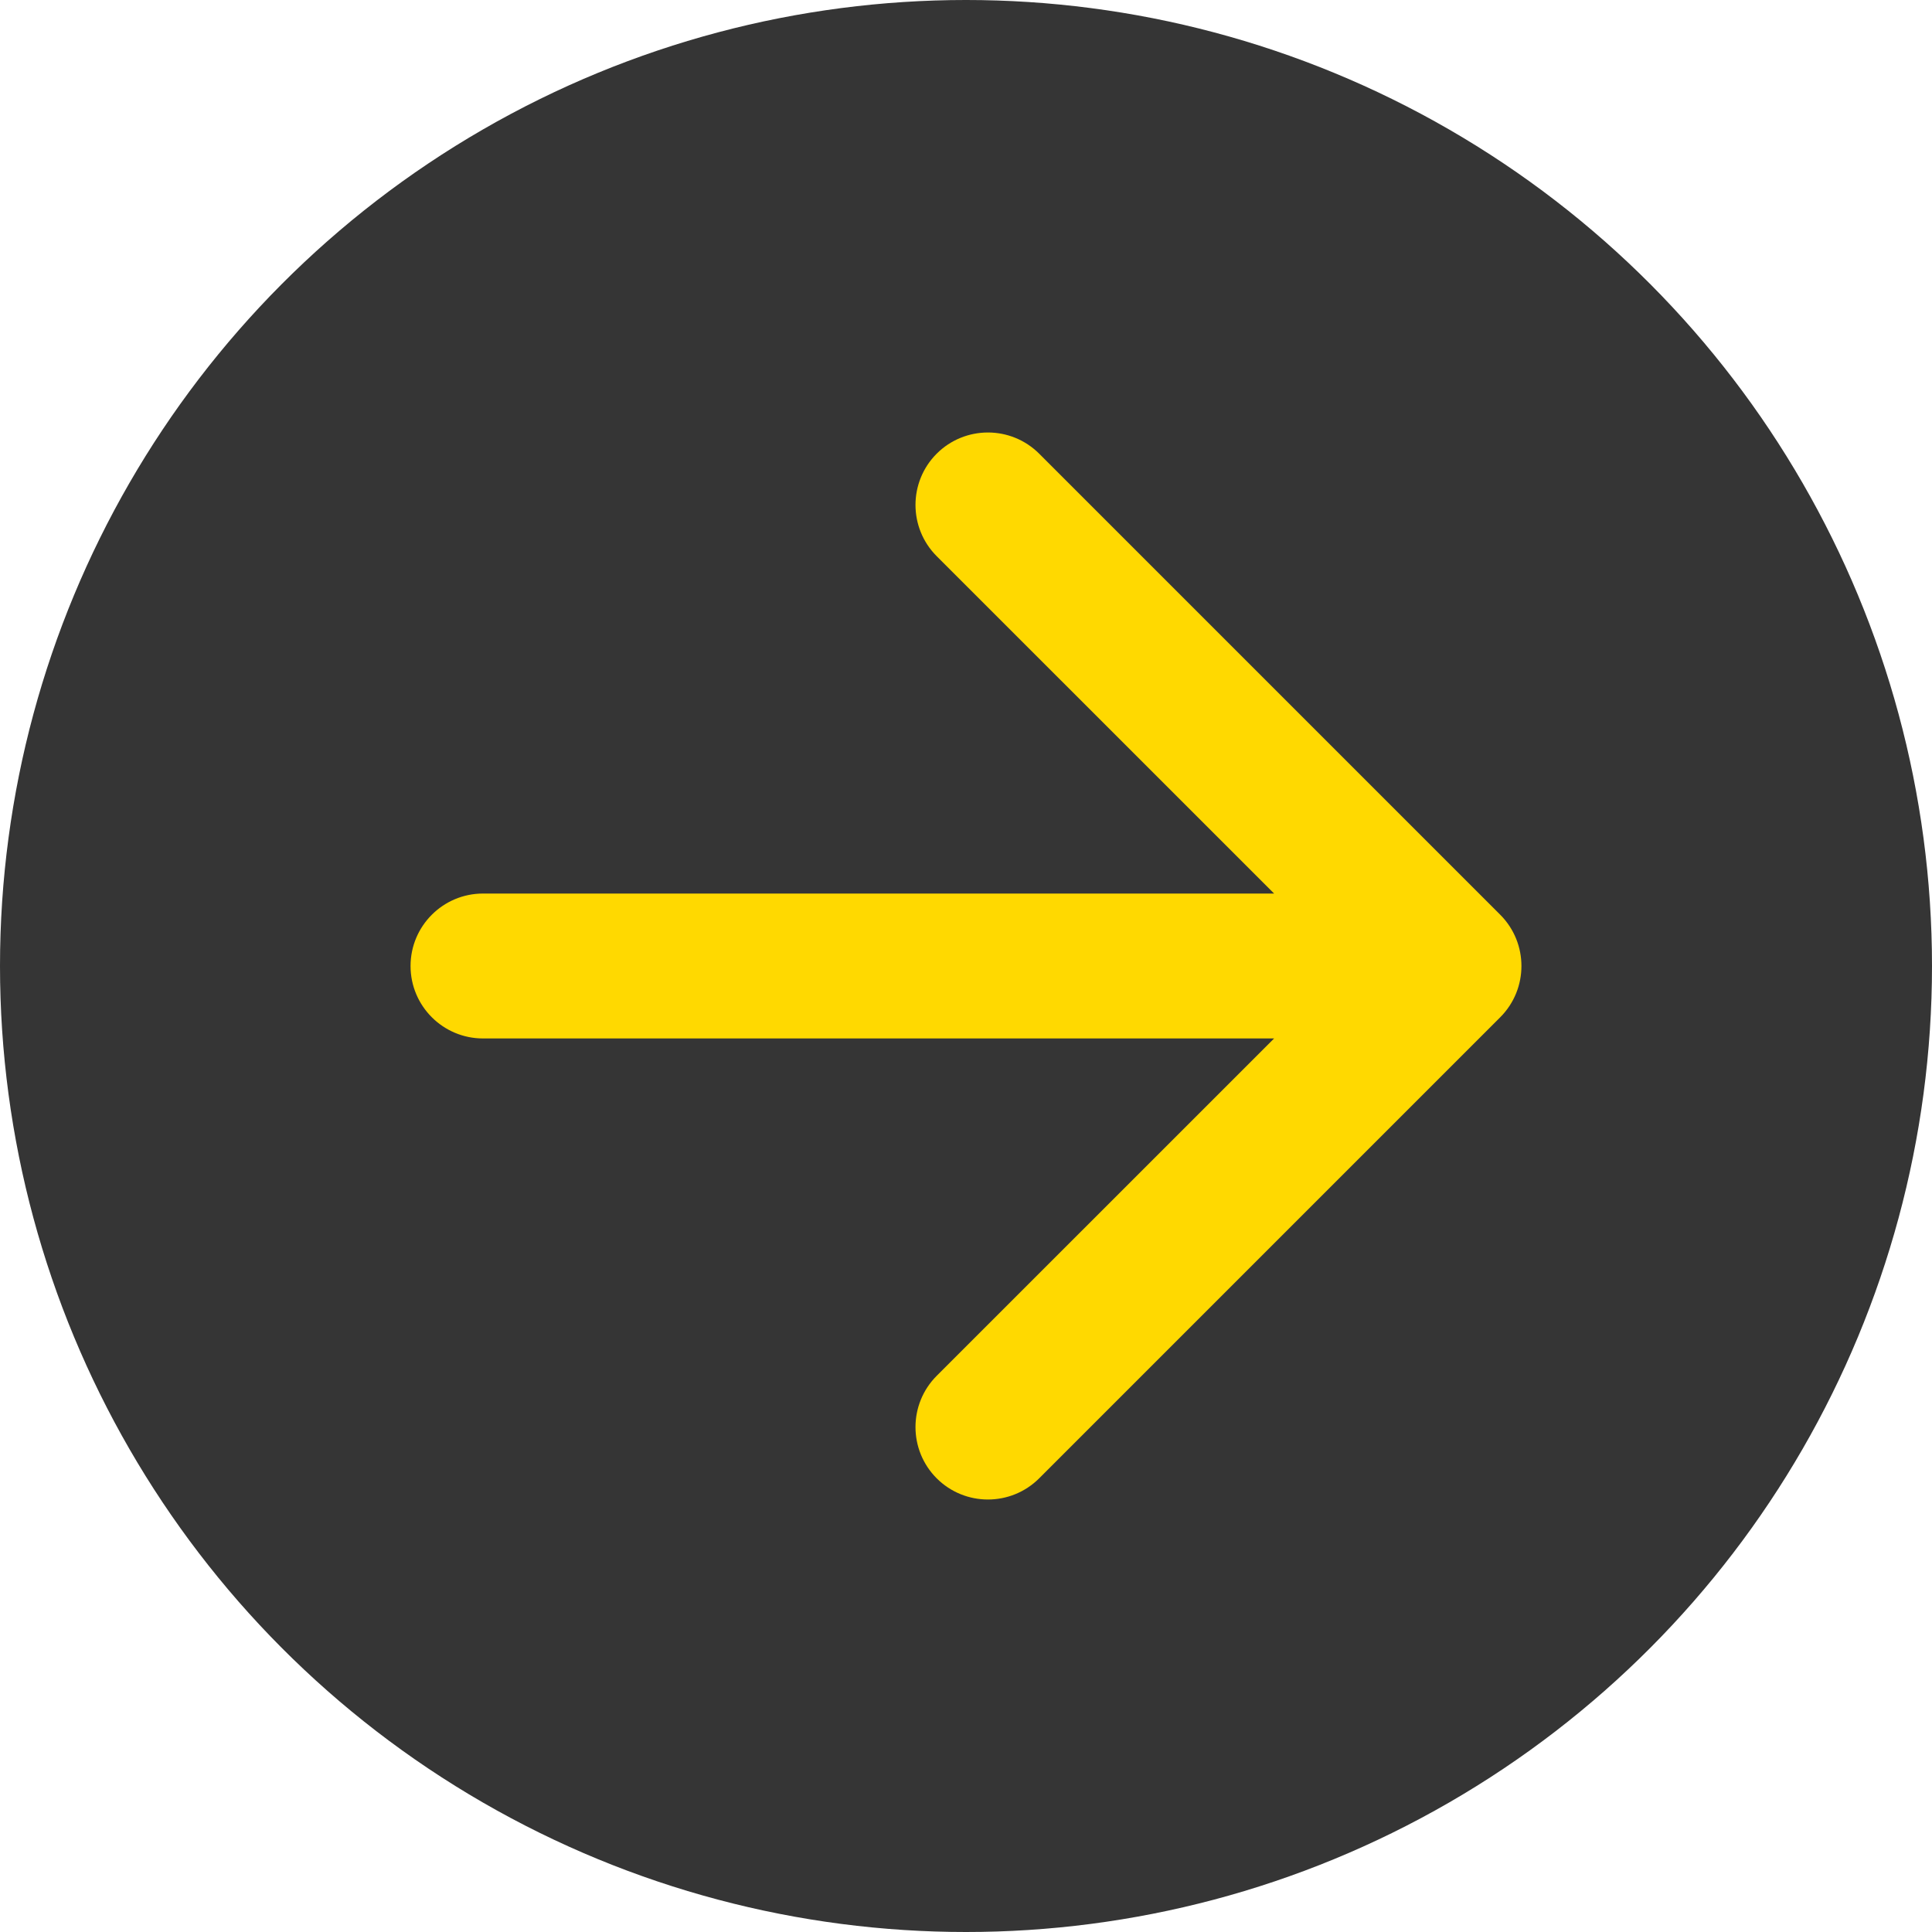 <svg width="40" height="40" viewBox="0 0 40 40" fill="none" xmlns="http://www.w3.org/2000/svg">
<circle cx="20" cy="20" r="20" fill="#353535"/>
<path fill-rule="evenodd" clip-rule="evenodd" d="M21.515 9.393L31.061 18.939C31.646 19.525 31.646 20.475 31.061 21.061L21.515 30.607C20.929 31.192 19.979 31.192 19.393 30.607C18.808 30.021 18.808 29.071 19.393 28.485L26.379 21.5L10 21.5C9.172 21.5 8.5 20.828 8.5 20C8.5 19.172 9.172 18.5 10 18.5L26.379 18.5L19.393 11.515C18.808 10.929 18.808 9.979 19.393 9.393C19.979 8.808 20.929 8.808 21.515 9.393Z" fill="#FFD900"/>
</svg>
